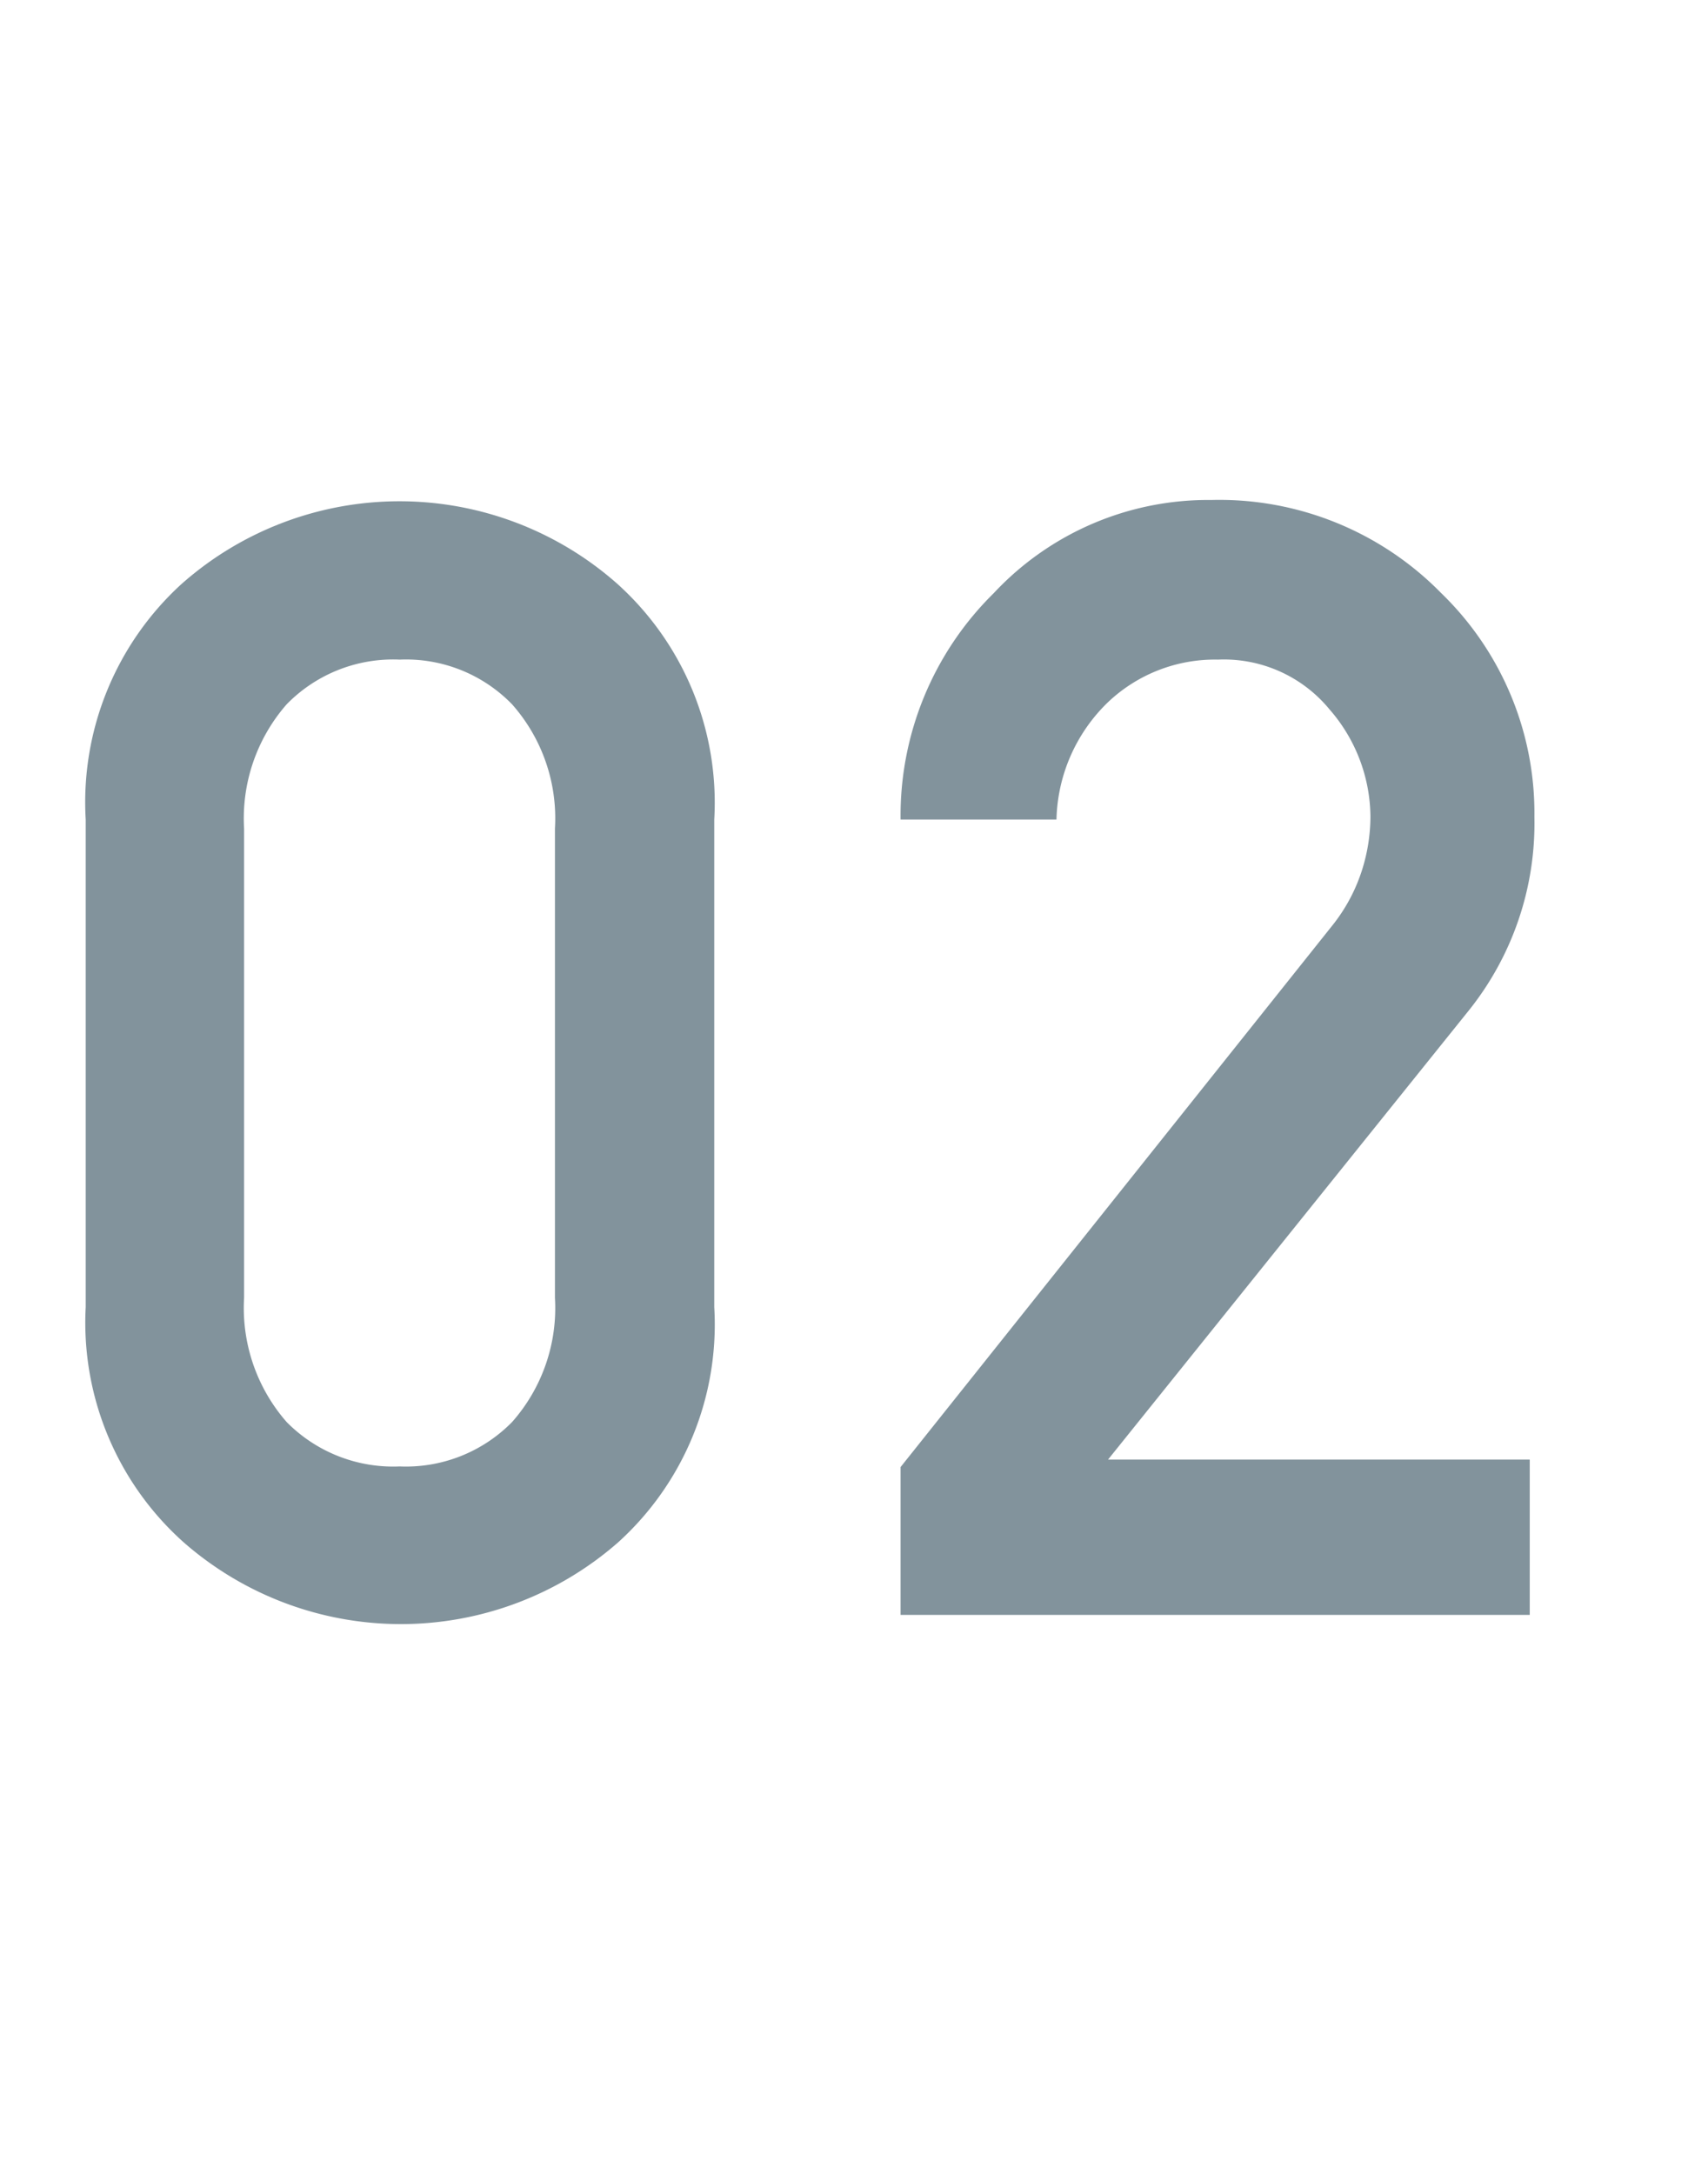 <svg xmlns="http://www.w3.org/2000/svg" viewBox="0 0 55 70"><defs><style>.cls-1{fill:#fff;}.cls-2{fill:#82939c;}</style></defs><title>no2</title><g id="レイヤー_2" data-name="レイヤー 2"><g id="contents"><rect class="cls-1" width="55" height="70"/><path class="cls-2" d="M2.76,42.09V26.39a9.51,9.51,0,0,1,3.08-7.58,10.58,10.58,0,0,1,14.05,0A9.48,9.48,0,0,1,23,26.39v15.7a9.46,9.46,0,0,1-3.09,7.57,10.61,10.61,0,0,1-14,0A9.48,9.48,0,0,1,2.76,42.09Zm15.11-.3V26.68a5.54,5.54,0,0,0-1.38-4,4.76,4.76,0,0,0-3.62-1.44,4.79,4.79,0,0,0-3.64,1.44,5.58,5.58,0,0,0-1.37,4V41.79a5.58,5.58,0,0,0,1.37,4,4.82,4.82,0,0,0,3.64,1.43,4.79,4.79,0,0,0,3.62-1.43A5.54,5.54,0,0,0,17.87,41.79Z"/><path class="cls-2" d="M29,52V47.24L42.88,29.83a5.56,5.56,0,0,0,1-1.88,5.77,5.77,0,0,0,.25-1.66,5.31,5.31,0,0,0-1.32-3.45,4.4,4.4,0,0,0-3.59-1.6,5,5,0,0,0-3.55,1.38,5.42,5.42,0,0,0-1.65,3.77H29a10.05,10.05,0,0,1,3-7.29,9.44,9.44,0,0,1,7-3,10,10,0,0,1,7.41,3,9.86,9.86,0,0,1,3,7.21,9.64,9.64,0,0,1-2.13,6.25L35.68,47H49.26V52Z"/></g></g></svg>